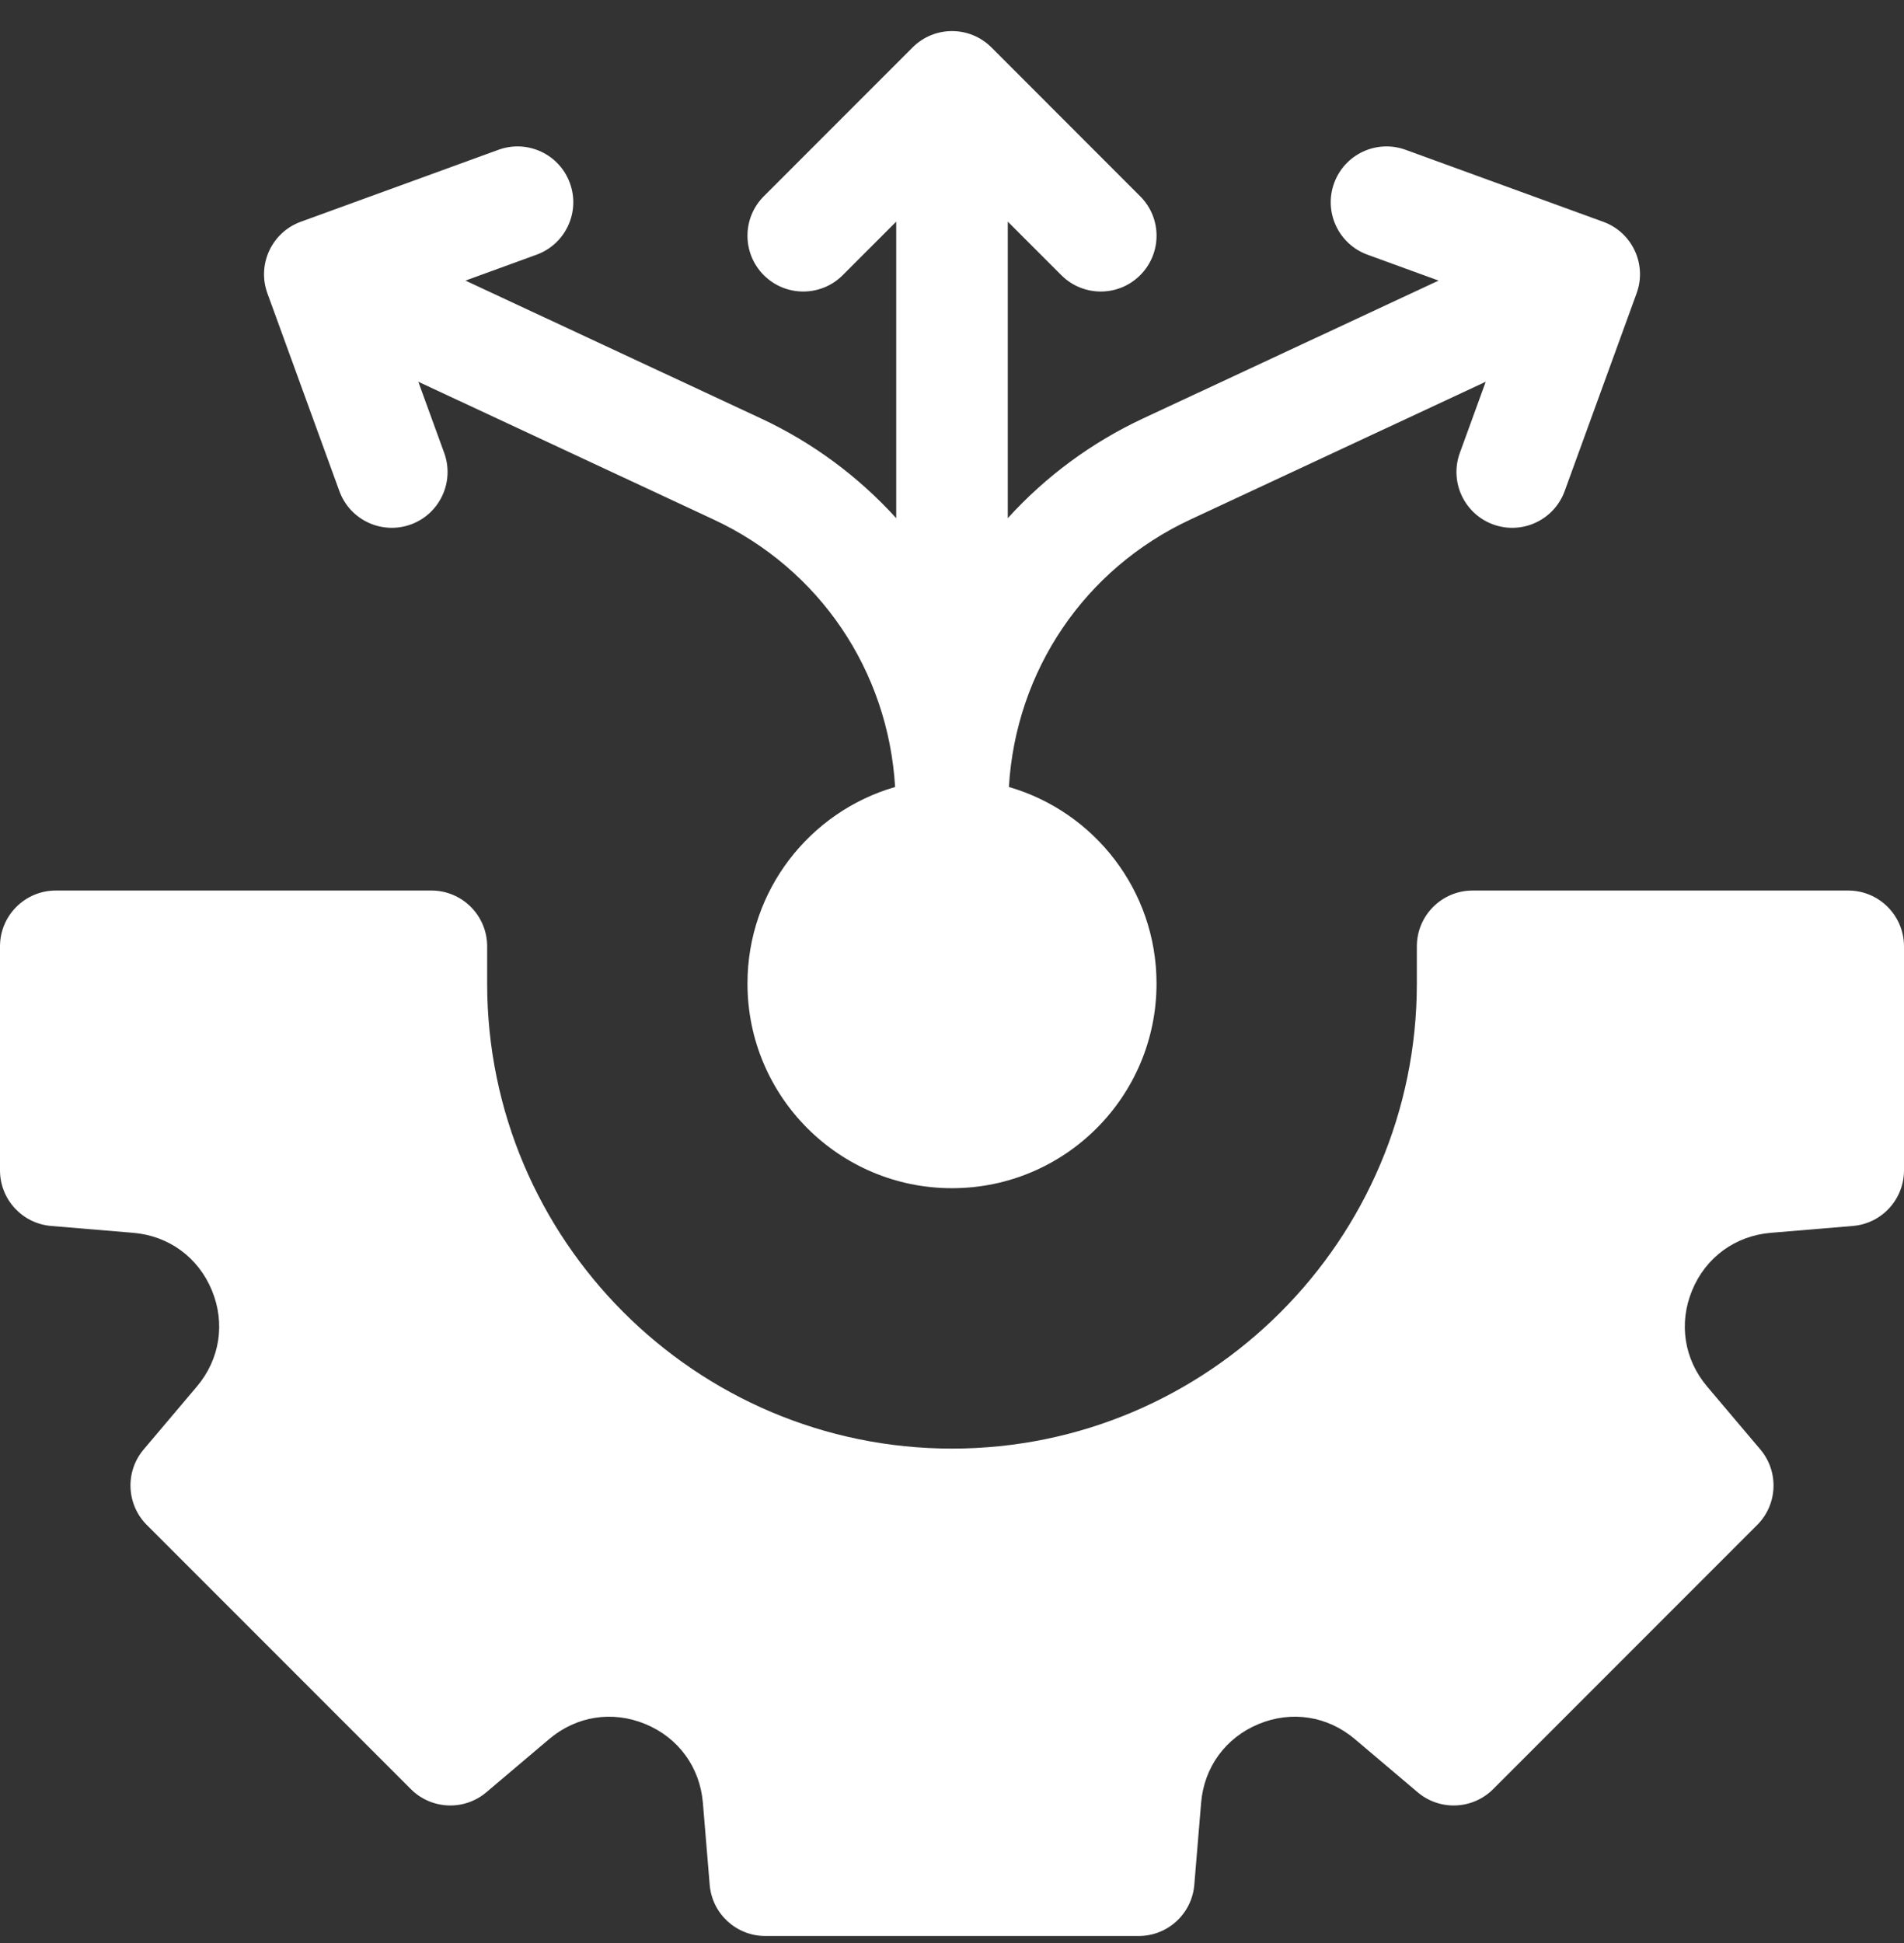 <svg width="50" height="51" viewBox="0 0 50 51" fill="none" xmlns="http://www.w3.org/2000/svg">
<rect x="0" y="0" width="50" height="51" fill="#333333" stroke="none"/>
<g clip-path="url(#clip0_5323_2020)">
<path d="M48.535 23.375H38.672C37.863 23.375 37.207 24.031 37.207 24.84V25.816C37.207 32.547 31.731 38.023 25 38.023C18.269 38.023 12.793 32.547 12.793 25.816V24.84C12.793 24.031 12.137 23.375 11.328 23.375H1.465C0.656 23.375 0 24.031 0 24.84V30.72C0 31.481 0.584 32.116 1.343 32.179L3.496 32.359C4.431 32.437 5.204 33.001 5.563 33.867C5.922 34.734 5.775 35.679 5.169 36.395L3.773 38.045C3.281 38.627 3.317 39.488 3.855 40.027L10.789 46.961C11.328 47.5 12.19 47.536 12.771 47.044L14.421 45.648C15.137 45.042 16.082 44.894 16.949 45.254C17.816 45.612 18.38 46.385 18.458 47.32L18.637 49.473C18.7 50.232 19.335 50.816 20.097 50.816H29.903C30.665 50.816 31.3 50.232 31.363 49.473L31.542 47.32C31.62 46.385 32.184 45.612 33.051 45.253C33.918 44.894 34.863 45.042 35.579 45.648L37.229 47.044C37.81 47.536 38.672 47.5 39.211 46.961L46.145 40.027C46.684 39.488 46.719 38.627 46.227 38.045L44.831 36.395C44.225 35.679 44.078 34.734 44.437 33.867C44.796 33.001 45.569 32.437 46.504 32.359L48.657 32.179C49.416 32.116 50 31.481 50 30.719V24.84C50 24.031 49.344 23.375 48.535 23.375Z" fill="white"/>
<path d="M8.912 12.89C9.188 13.65 10.029 14.042 10.789 13.766C11.55 13.489 11.941 12.648 11.665 11.888L10.985 10.02L18.743 13.638C21.521 14.933 23.324 17.604 23.506 20.657C21.267 21.305 19.629 23.369 19.629 25.816C19.629 28.783 22.034 31.188 25 31.188C27.967 31.188 30.371 28.783 30.371 25.816C30.371 23.369 28.733 21.305 26.494 20.657C26.676 17.604 28.48 14.933 31.258 13.638L39.016 10.02L38.336 11.888C38.059 12.648 38.451 13.489 39.212 13.766C39.972 14.042 40.812 13.65 41.089 12.89L42.978 7.699C43.255 6.939 42.863 6.098 42.103 5.822L36.912 3.932C36.151 3.655 35.311 4.047 35.034 4.808C34.758 5.568 35.15 6.408 35.91 6.685L37.778 7.365L30.02 10.982C28.666 11.614 27.46 12.505 26.465 13.601V5.818L27.871 7.223C28.443 7.795 29.37 7.795 29.942 7.223C30.515 6.651 30.515 5.724 29.942 5.152L26.036 1.245C25.464 0.673 24.537 0.673 23.965 1.245L20.058 5.152C19.486 5.724 19.486 6.651 20.058 7.223C20.63 7.795 21.558 7.795 22.13 7.223L23.535 5.818V13.601C22.54 12.505 21.335 11.614 19.981 10.982L12.223 7.365L14.091 6.685C14.851 6.408 15.243 5.568 14.966 4.807C14.69 4.047 13.849 3.655 13.089 3.932L7.898 5.821C7.138 6.098 6.746 6.939 7.022 7.699L8.912 12.89Z" fill="white"/>
</g>
<defs>
<clipPath id="clip0_5323_2020">
<rect width="50" height="50" fill="white" transform="translate(0 0.816)"/>
</clipPath>
</defs>
</svg>
